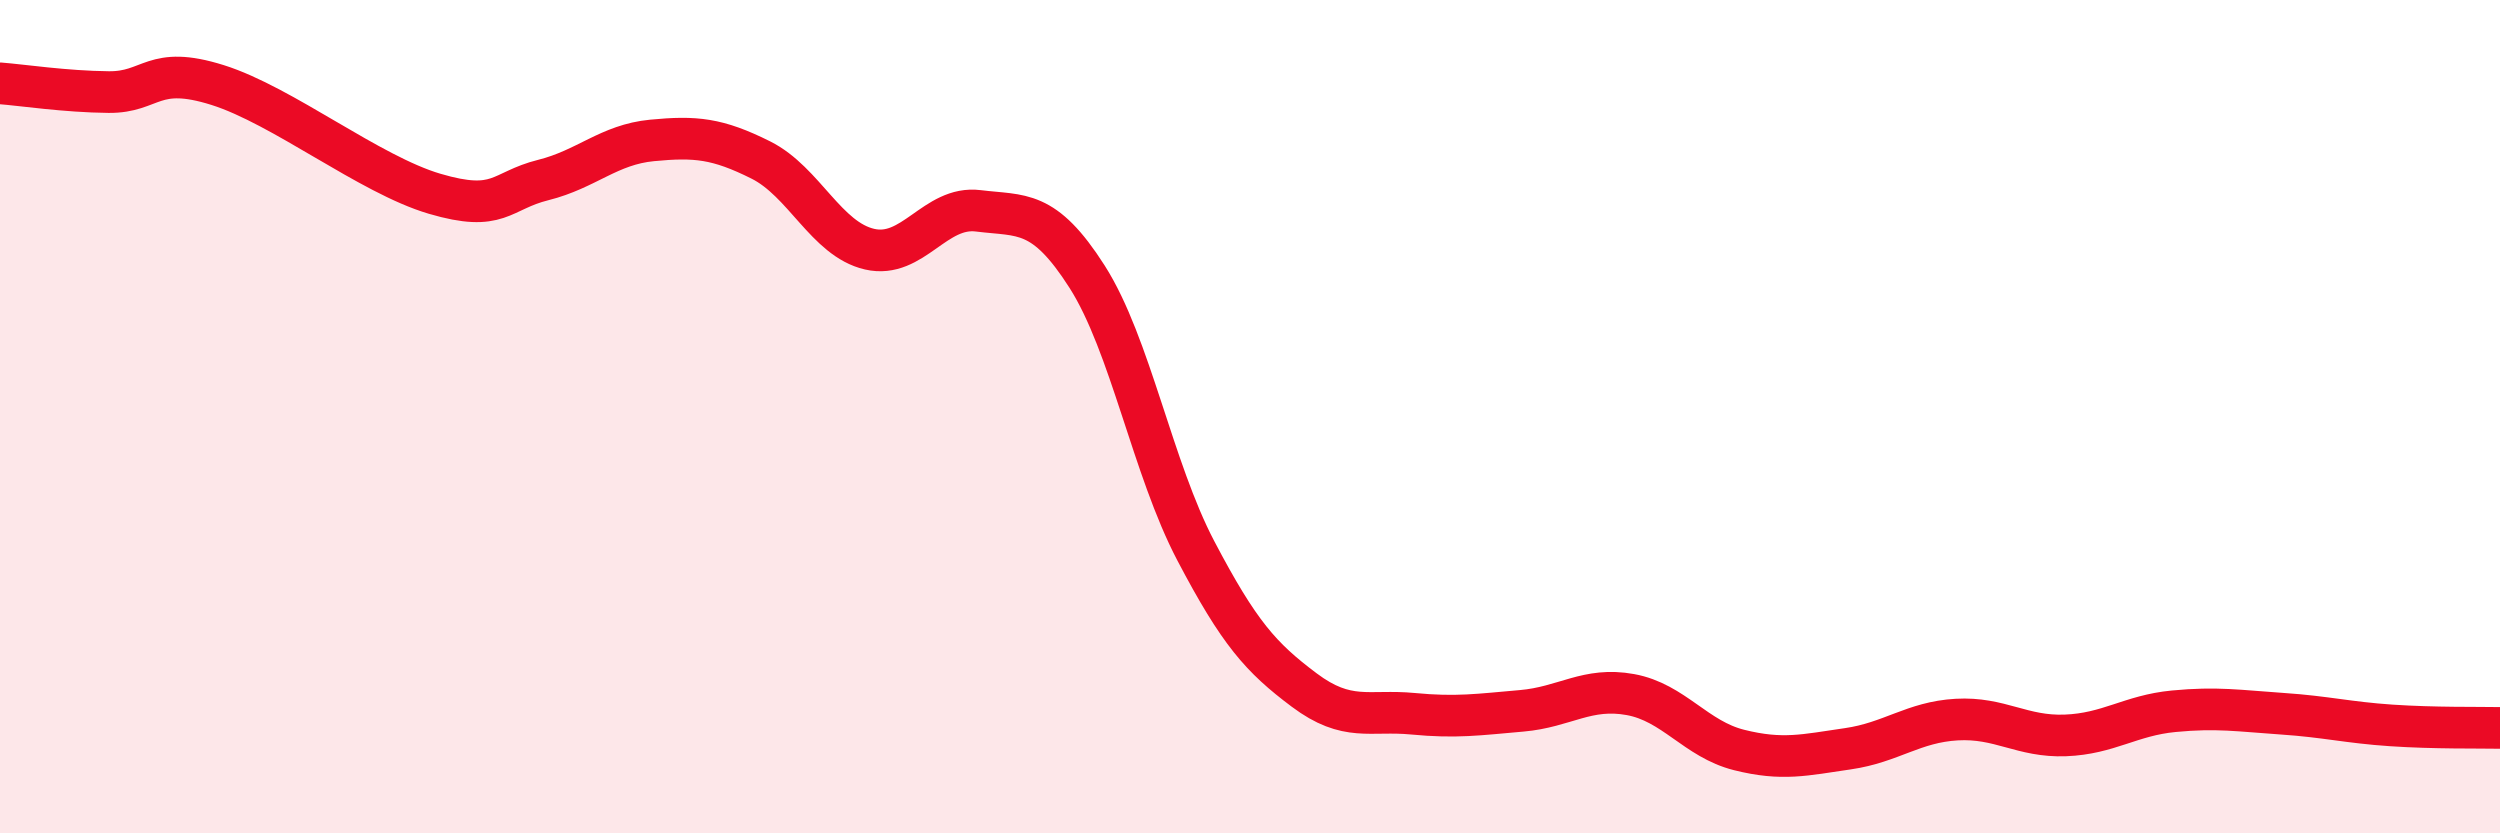 
    <svg width="60" height="20" viewBox="0 0 60 20" xmlns="http://www.w3.org/2000/svg">
      <path
        d="M 0,2 C 0.52,2.04 1.57,2.2 2.61,2.21 C 3.65,2.22 3.66,1.55 5.22,2.04 C 6.78,2.53 8.87,4.19 10.43,4.65 C 11.99,5.11 12,4.58 13.04,4.32 C 14.08,4.06 14.61,3.47 15.65,3.37 C 16.69,3.27 17.22,3.32 18.26,3.84 C 19.3,4.36 19.83,5.74 20.87,5.98 C 21.91,6.22 22.44,4.93 23.48,5.06 C 24.52,5.19 25.05,5.01 26.09,6.64 C 27.13,8.27 27.66,11.24 28.7,13.22 C 29.74,15.2 30.26,15.78 31.3,16.56 C 32.34,17.34 32.87,17.03 33.91,17.13 C 34.95,17.23 35.48,17.15 36.52,17.06 C 37.56,16.97 38.09,16.48 39.13,16.67 C 40.17,16.86 40.7,17.74 41.74,18 C 42.78,18.26 43.31,18.12 44.35,17.97 C 45.39,17.82 45.92,17.33 46.96,17.27 C 48,17.21 48.53,17.69 49.57,17.65 C 50.61,17.61 51.13,17.17 52.17,17.07 C 53.21,16.97 53.74,17.06 54.78,17.13 C 55.82,17.2 56.35,17.34 57.39,17.41 C 58.43,17.48 59.48,17.46 60,17.47L60 20L0 20Z"
        fill="#EB0A25"
        opacity="0.1"
        stroke-linecap="round"
        stroke-linejoin="round"
      />
      <path
        d="M 0,2 C 0.52,2.04 1.57,2.2 2.61,2.21 C 3.65,2.22 3.66,1.55 5.22,2.04 C 6.78,2.53 8.87,4.19 10.43,4.65 C 11.99,5.11 12,4.58 13.04,4.32 C 14.08,4.06 14.61,3.47 15.65,3.37 C 16.69,3.27 17.22,3.32 18.26,3.84 C 19.3,4.36 19.83,5.74 20.87,5.98 C 21.91,6.22 22.44,4.93 23.48,5.06 C 24.52,5.19 25.05,5.01 26.09,6.64 C 27.13,8.27 27.66,11.24 28.7,13.22 C 29.74,15.2 30.26,15.78 31.3,16.56 C 32.34,17.34 32.87,17.03 33.91,17.13 C 34.95,17.23 35.48,17.15 36.52,17.06 C 37.56,16.97 38.09,16.48 39.13,16.67 C 40.17,16.86 40.7,17.74 41.74,18 C 42.78,18.26 43.31,18.12 44.35,17.97 C 45.39,17.82 45.92,17.33 46.96,17.27 C 48,17.21 48.53,17.69 49.57,17.65 C 50.61,17.61 51.13,17.17 52.17,17.07 C 53.21,16.97 53.74,17.06 54.78,17.13 C 55.82,17.2 56.35,17.34 57.39,17.41 C 58.43,17.48 59.48,17.46 60,17.47"
        stroke="#EB0A25"
        stroke-width="1"
        fill="none"
        stroke-linecap="round"
        stroke-linejoin="round"
      />
    </svg>
  